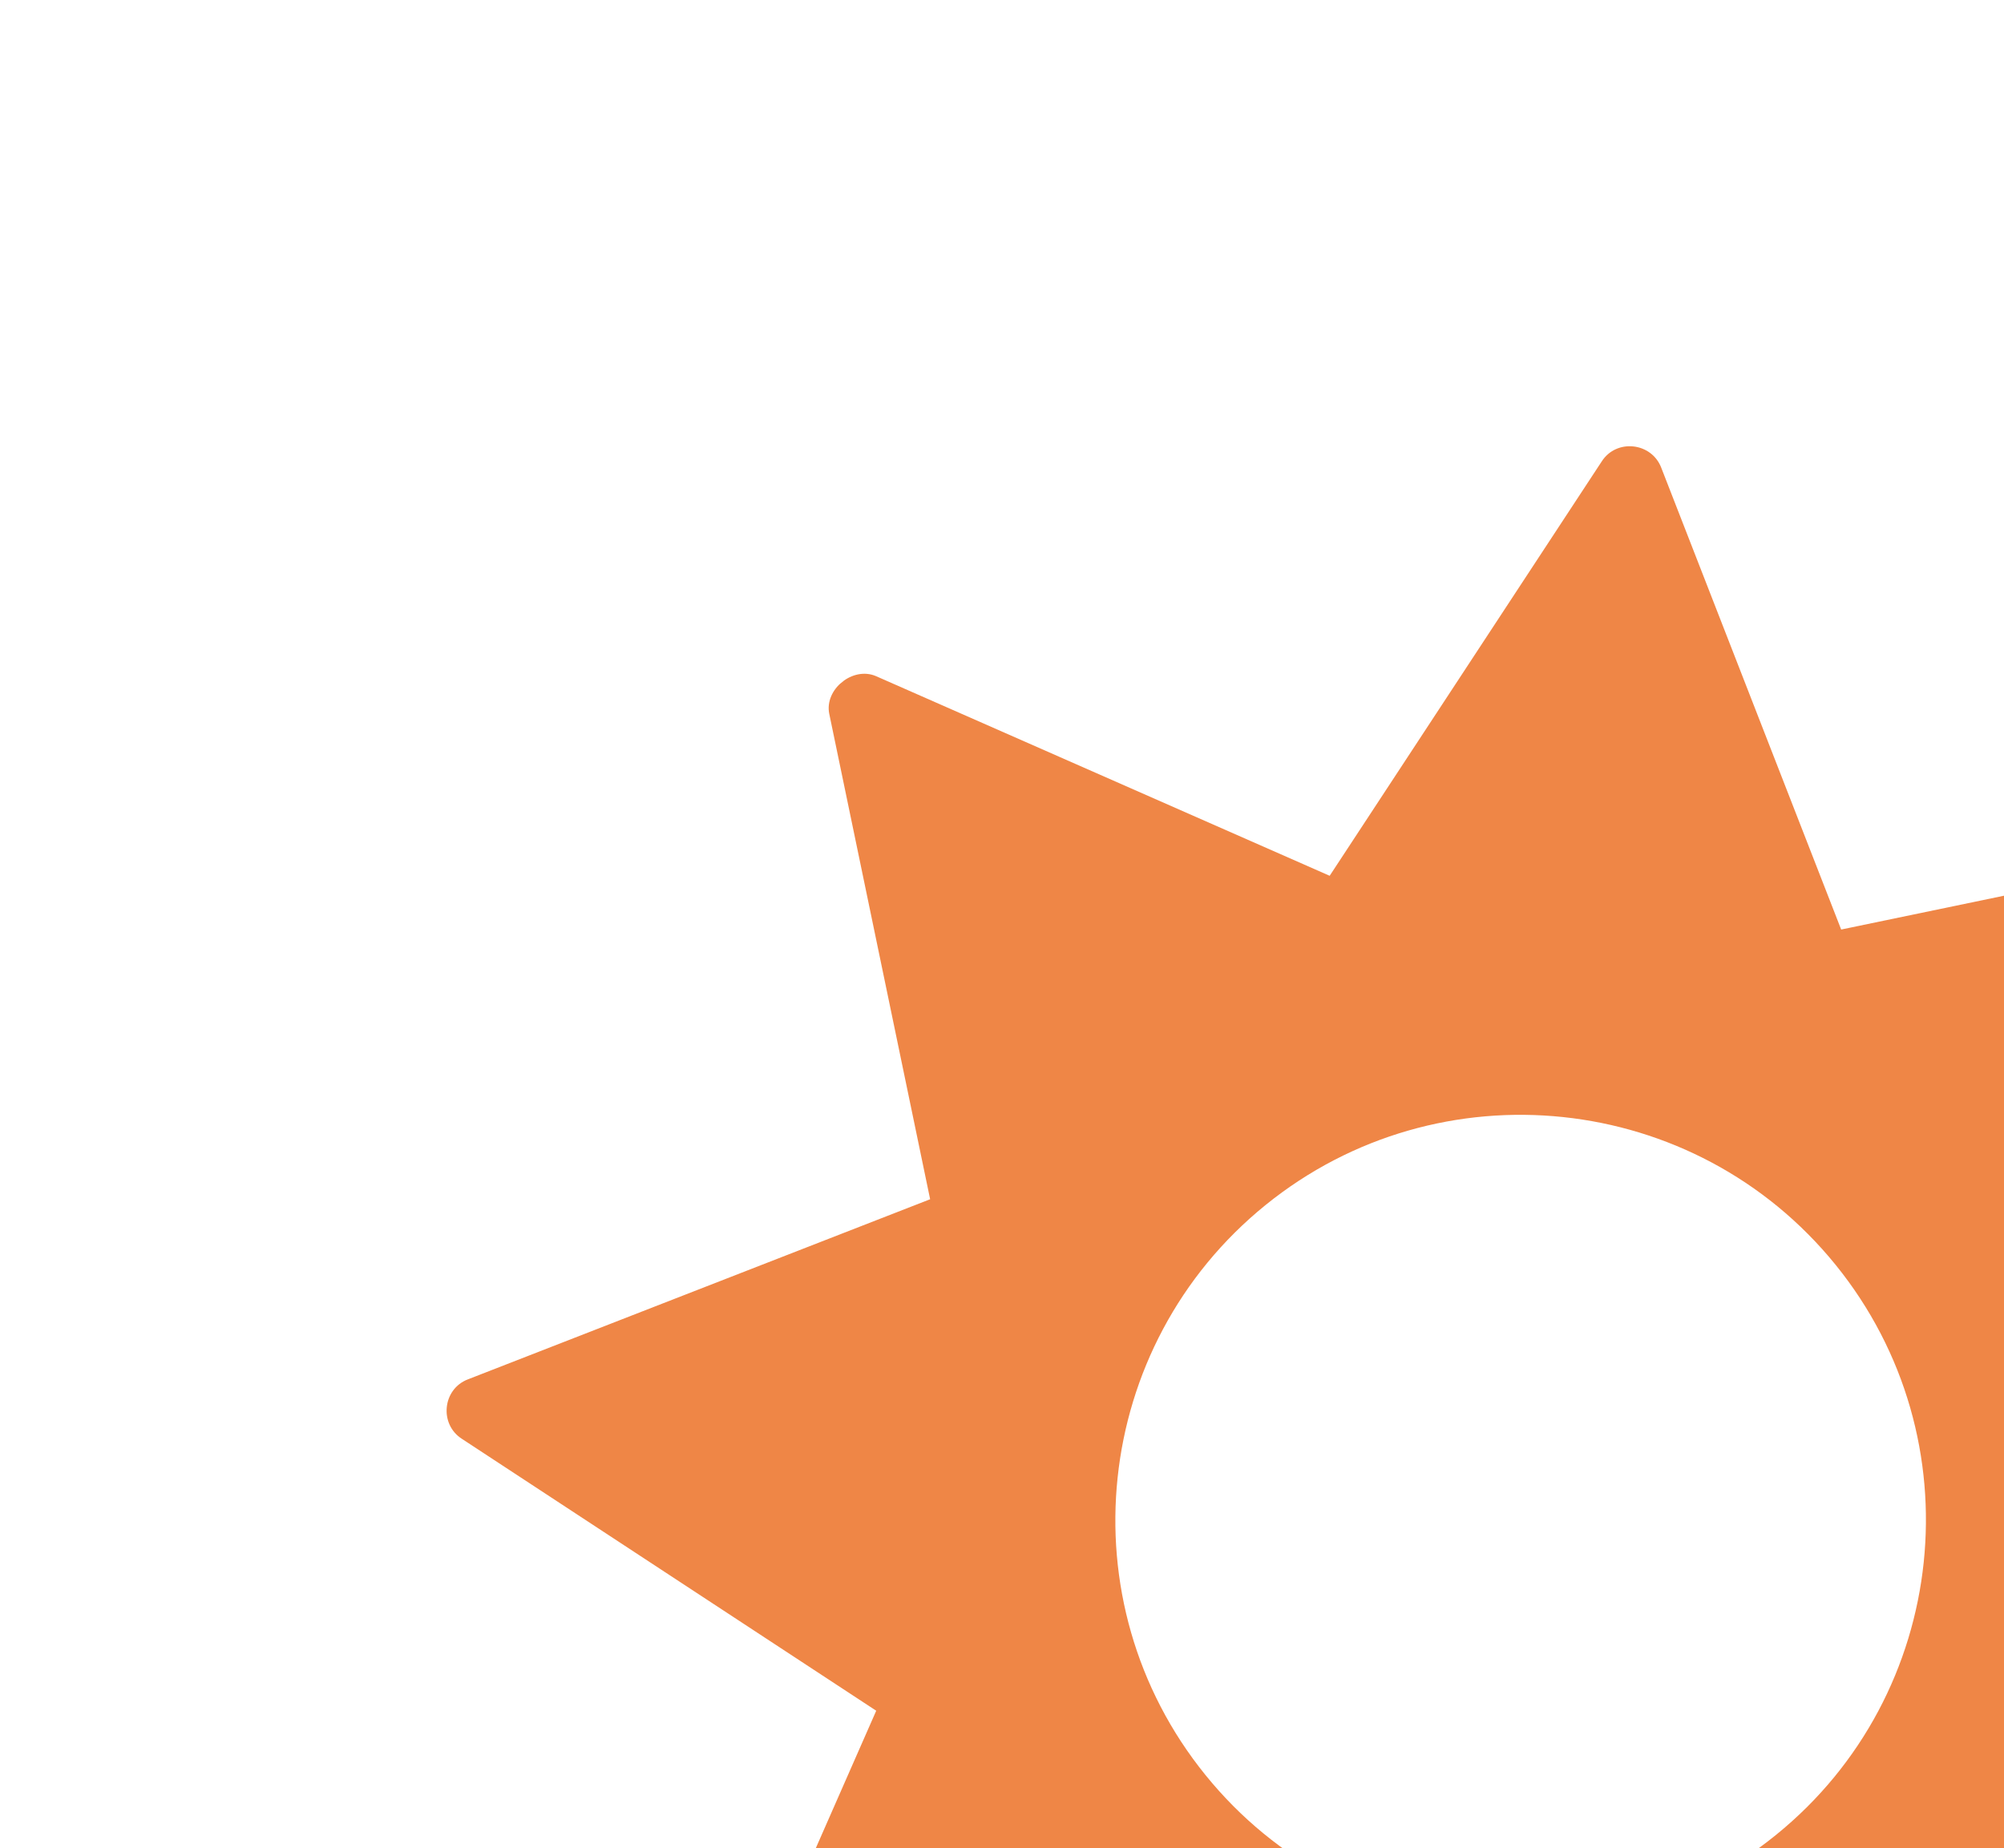 <svg xmlns="http://www.w3.org/2000/svg" width="258" height="238" viewBox="0 0 258 238" fill="none"><g clip-path="url(#clip0_2434_53474)"><path d="M299.537 106.717L237.037 119.702L213.882 60.252C212.635 56.952 208.085 56.456 206.195 59.445L171.186 112.781L112.772 87.069C109.79 85.789 106.111 88.769 106.763 91.935L119.748 154.435L60.259 177.621C56.959 178.868 56.517 183.406 59.471 185.292L112.807 220.302L87.131 278.72C85.738 281.922 88.536 285.457 91.997 284.729L154.496 271.743L177.683 331.232C178.882 334.474 183.409 335.021 185.334 332.036L220.383 278.668L278.817 304.364C282.035 305.777 285.539 302.94 284.826 299.498L271.84 236.999L331.29 213.844C334.714 212.789 335.365 207.27 331.427 205.728L278.746 171.128L304.442 112.694C305.874 109.46 302.998 105.988 299.576 106.685L299.537 106.717ZM236.33 162.892C254.446 185.263 251.003 218.191 228.631 236.307C206.26 254.424 173.316 250.961 155.2 228.589C137.083 206.217 140.562 173.294 162.934 155.177C185.306 137.061 218.213 140.52 236.33 162.892Z" fill="#EF8646"></path></g><defs><clipPath id="clip0_2434_53474"><rect width="278" height="277.824" fill="white" transform="translate(0.387 175.322) rotate(-39)"></rect></clipPath></defs></svg>